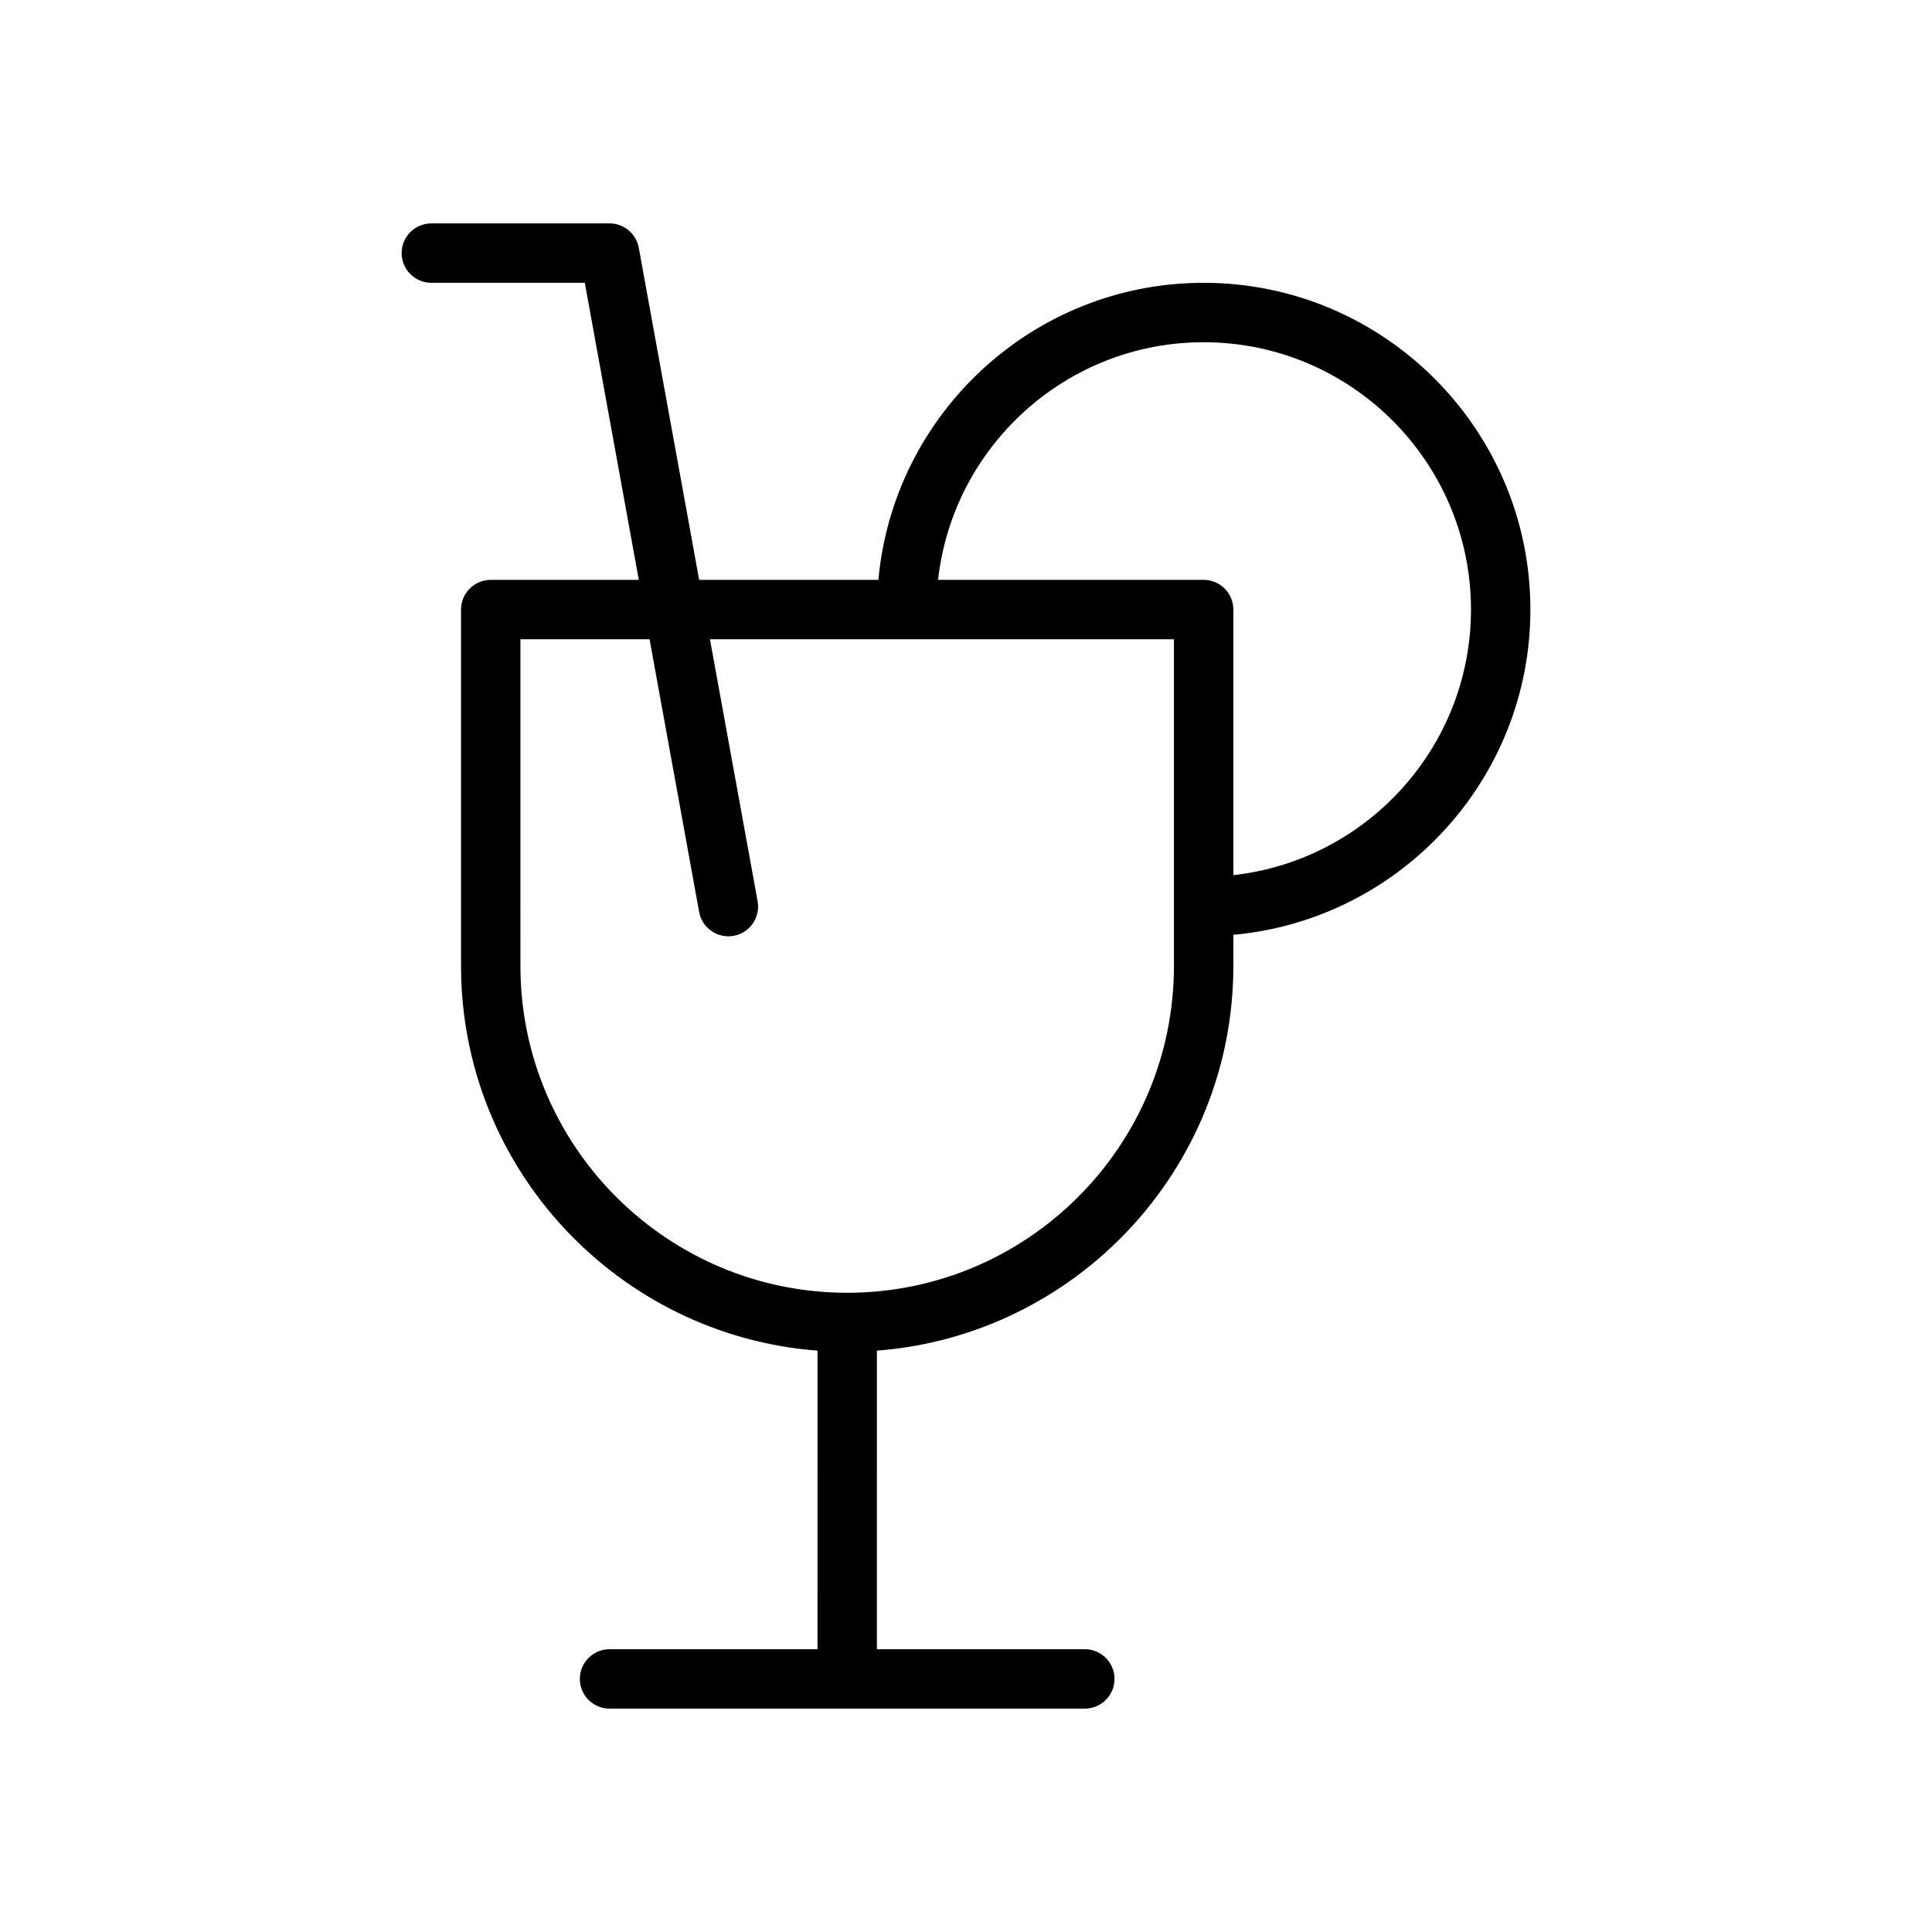<?xml version="1.0" encoding="UTF-8"?>
<!-- The Best Svg Icon site in the world: iconSvg.co, Visit us! https://iconsvg.co -->
<svg fill="#000000" width="800px" height="800px" version="1.1" viewBox="144 144 512 512" xmlns="http://www.w3.org/2000/svg">
 <path d="m549.57 305.54c0-47.742-38.848-86.594-86.594-86.594-45.09 0-82.199 34.652-86.191 78.719h-47.5l-16-88c-0.688-3.738-3.945-6.461-7.746-6.461h-47.23c-4.344 0-7.871 3.527-7.871 7.871s3.527 7.871 7.871 7.871h40.668l14.312 78.719-39.238 0.004c-4.344 0-7.871 3.527-7.871 7.871v94.465c0 53.766 41.707 97.898 94.465 101.93l-0.004 79.121h-55.105c-4.344 0-7.871 3.519-7.871 7.871 0 4.352 3.527 7.871 7.871 7.871h125.95c4.352 0 7.871-3.519 7.871-7.871 0-4.352-3.519-7.871-7.871-7.871h-55.105l0.004-79.121c52.75-4.039 94.465-48.168 94.465-101.93v-8.273c44.066-3.992 78.719-41.102 78.719-86.191zm-94.465 94.465c0 47.742-38.848 86.594-86.594 86.594-47.742 0-86.594-38.848-86.594-86.594l0.004-86.594h34.219l13.137 72.258c0.695 3.801 4.008 6.461 7.742 6.461 0.465 0 0.945-0.039 1.418-0.125 4.273-0.781 7.117-4.879 6.336-9.156l-12.629-69.438h122.96zm15.746-24.082v-70.383c0-4.344-3.519-7.871-7.871-7.871h-70.383c3.938-35.367 33.977-62.977 70.383-62.977 39.07 0 70.848 31.789 70.848 70.848 0 36.398-27.609 66.445-62.977 70.383z"/>
</svg>